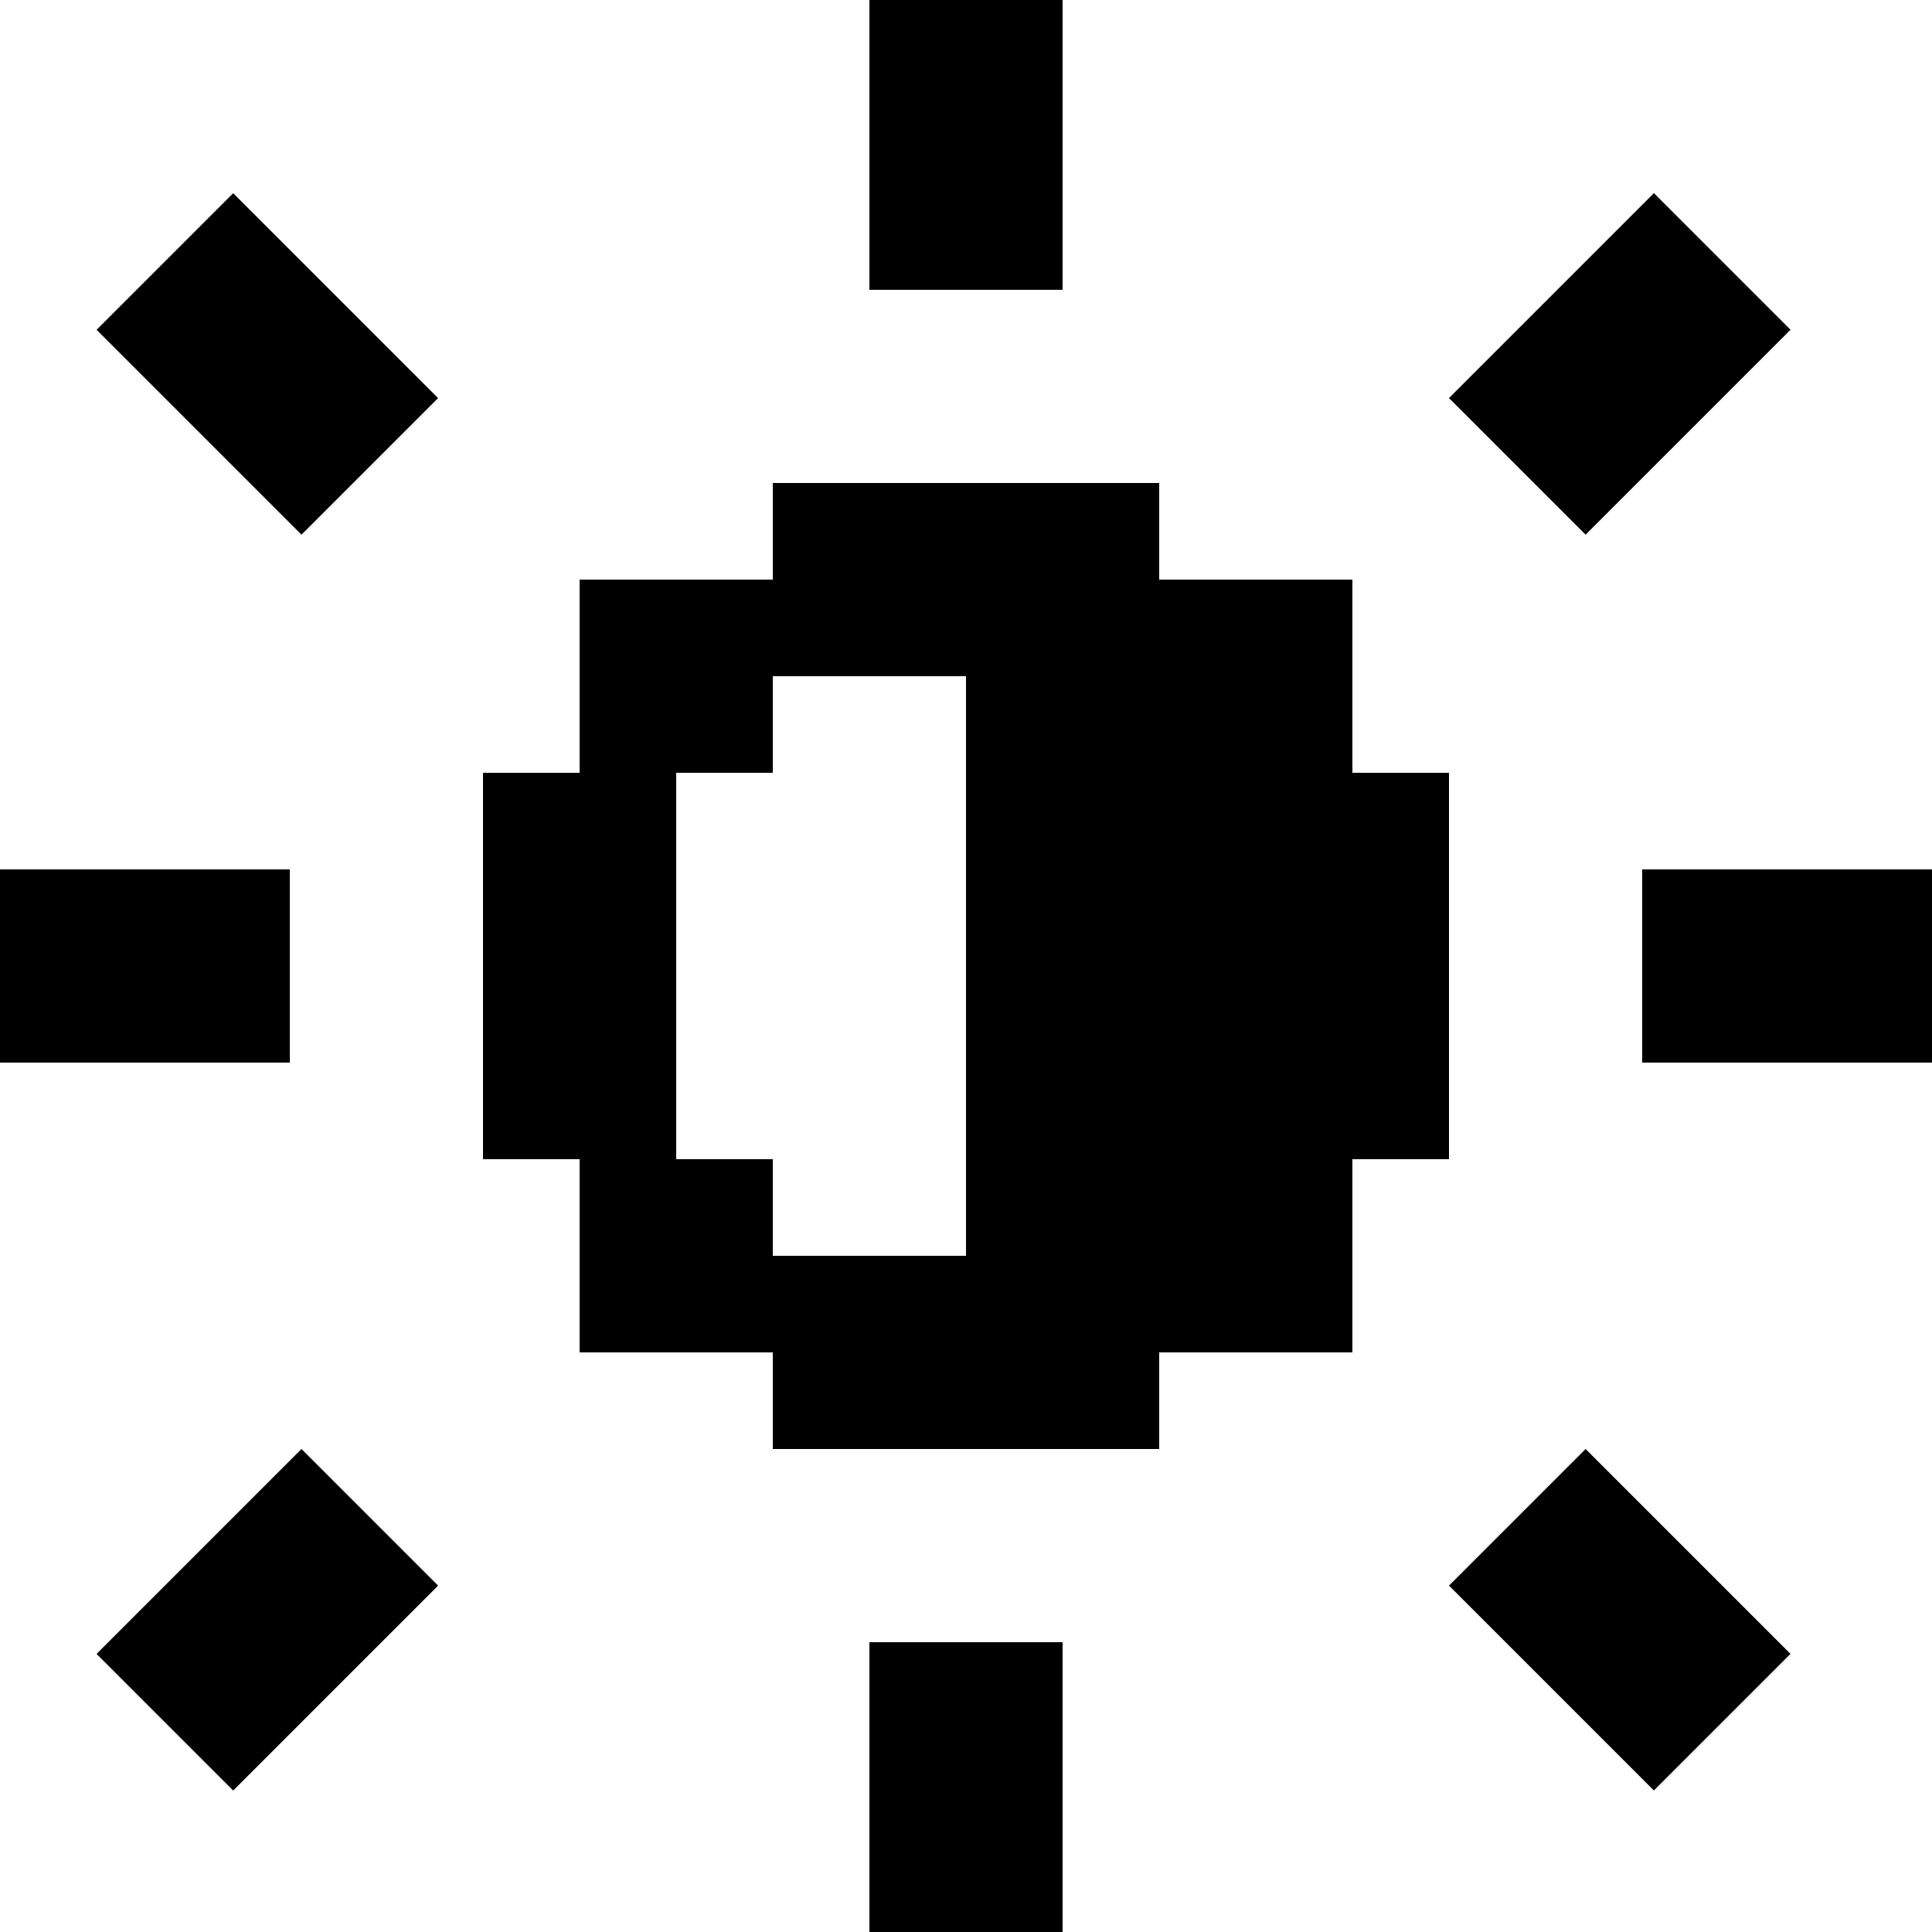 <svg width="20" height="20" viewBox="0 0 20 20" fill="none" xmlns="http://www.w3.org/2000/svg">
<rect width="2" height="2" transform="matrix(1.19249e-08 -1 -1 -1.19249e-08 8 8)" fill="black"/>
<rect width="2" height="2" transform="matrix(1.19249e-08 -1 -1 -1.19249e-08 14 8)" fill="black"/>
<rect width="2" height="2" transform="matrix(1.19249e-08 -1 -1 -1.19249e-08 14 14)" fill="black"/>
<rect width="6" height="3" transform="matrix(1.19249e-08 -1 -1 -1.19249e-08 13 13)" fill="black"/>
<rect width="2" height="2" transform="matrix(1.19249e-08 -1 -1 -1.19249e-08 12 15)" fill="black"/>
<rect width="2" height="2" transform="matrix(1.19249e-08 -1 -1 -1.19249e-08 12 7)" fill="black"/>
<rect width="2" height="2" transform="matrix(1.19249e-08 -1 -1 -1.19249e-08 10 15)" fill="black"/>
<rect width="2" height="2" transform="matrix(1.19249e-08 -1 -1 -1.19249e-08 10 7)" fill="black"/>
<rect width="2" height="2" transform="matrix(1.19249e-08 -1 -1 -1.19249e-08 8 14)" fill="black"/>
<rect width="2" height="4" transform="matrix(-1 8.74228e-08 8.74228e-08 1 15 8)" fill="black"/>
<rect width="2" height="4" transform="matrix(-1 8.74228e-08 8.74228e-08 1 7 8)" fill="black"/>
<rect width="2" height="3" transform="matrix(-1 8.74228e-08 8.74228e-08 1 11 17)" fill="black"/>
<rect width="2" height="3" transform="matrix(-4.37114e-08 1 1 4.37114e-08 17 9)" fill="black"/>
<rect width="2" height="3" transform="matrix(-4.37114e-08 1 1 4.37114e-08 0 9)" fill="black"/>
<rect width="2" height="3" transform="matrix(-0.707 0.707 0.707 0.707 2.414 2)" fill="black"/>
<rect width="2" height="3" transform="matrix(0.707 -0.707 -0.707 -0.707 17.121 18.535)" fill="black"/>
<rect x="16.414" y="5.535" width="2" height="3" transform="rotate(-135 16.414 5.535)" fill="black"/>
<rect x="3.121" y="15" width="2" height="3" transform="rotate(45 3.121 15)" fill="black"/>
<rect width="2" height="3" transform="matrix(-1 8.74228e-08 8.74228e-08 1 11 0)" fill="black"/>
</svg>
